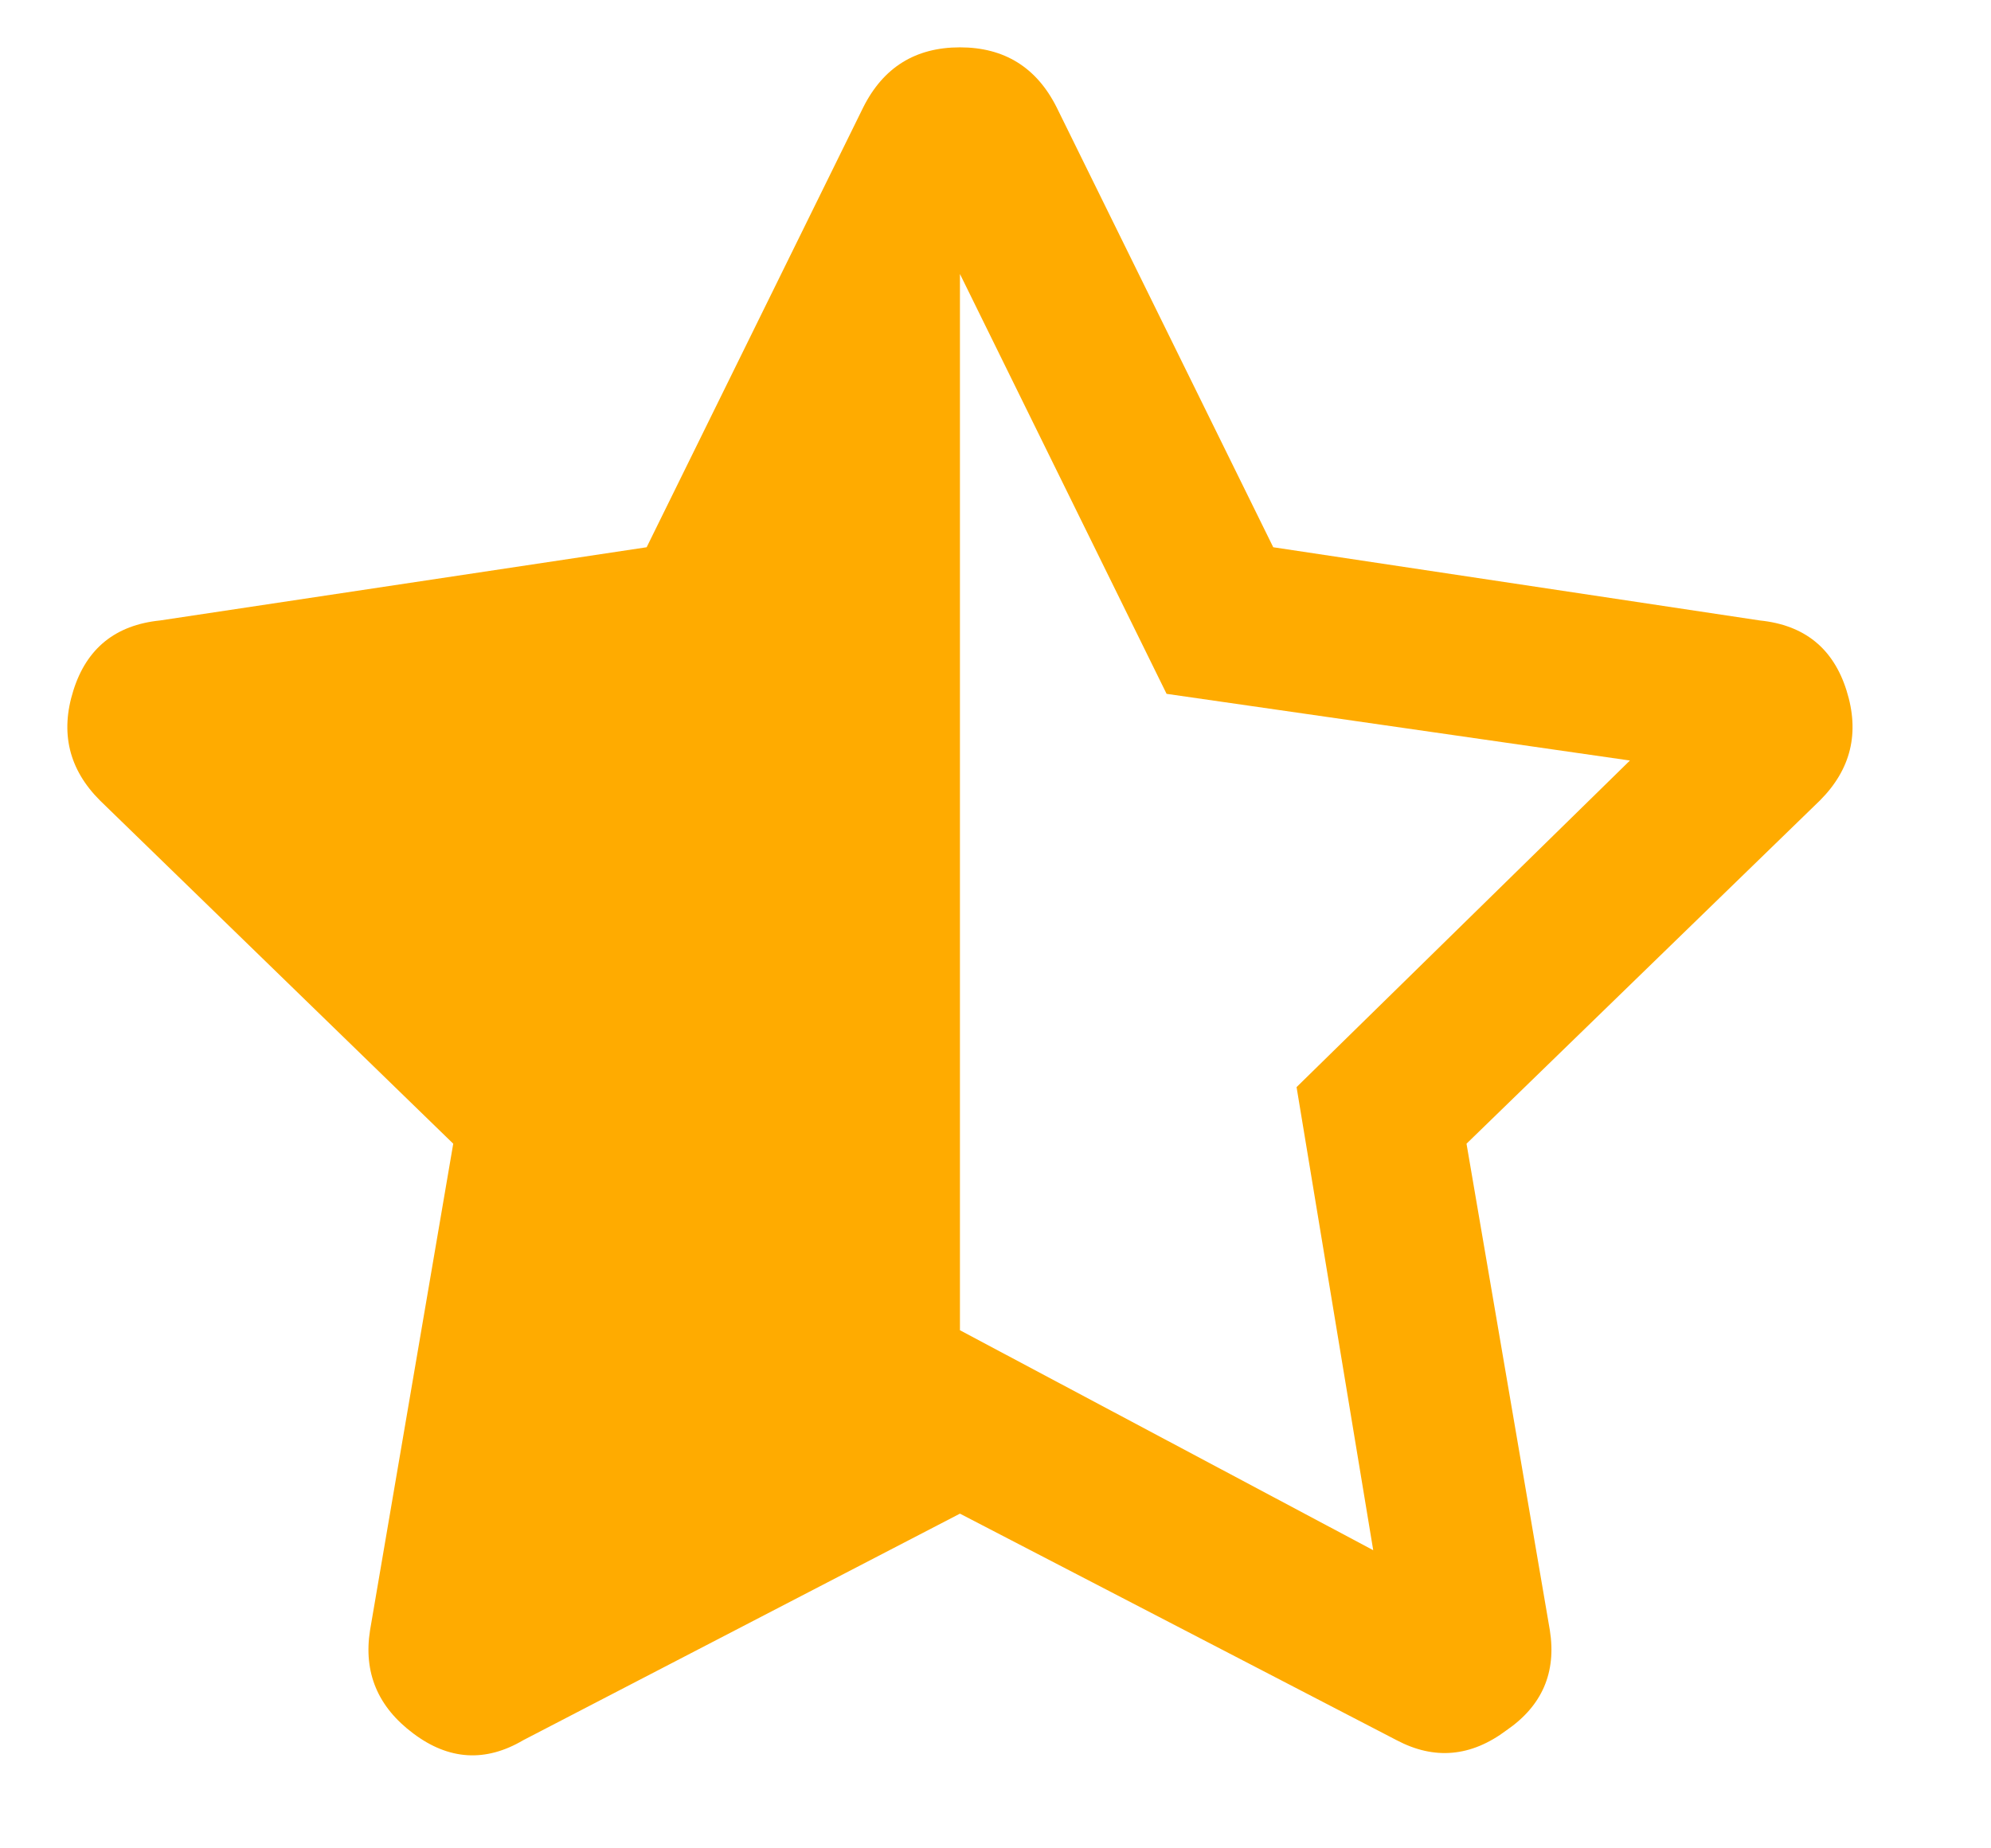 <svg width="14" height="13" viewBox="0 0 14 13" fill="none" xmlns="http://www.w3.org/2000/svg">
<path d="M12.375 4.364C12.688 4.396 12.891 4.56 12.984 4.856C13.078 5.153 13.016 
5.411 12.797 5.63L10.312 8.044L10.898 11.466C10.945 11.763 10.844 11.997 10.594 12.169C10.344
 12.357 10.086 12.38 9.82 12.239L6.75 10.646L3.68 12.239C3.414 12.396 3.156 12.38 2.906 
 12.192C2.656 12.005 2.555 11.763 2.602 11.466L3.187 8.044L0.703 5.63C0.484 5.411 0.422 
 5.153 0.516 4.856C0.609 4.56 0.812 4.396 1.125 4.364L4.547 3.849L6.07 0.755C6.211 
 0.474 6.437 0.333 6.75 0.333C7.062 0.333 7.289 0.474 7.43 0.755L8.953 3.849L12.375 
 4.364ZM9.117 7.646L11.461 5.349L8.203 4.88L6.75 1.927V3.849V5.349V6.5V7.646V9.356L9.656 10.903L9.117 7.646Z" fill="#FFAB00"/>
</svg>
